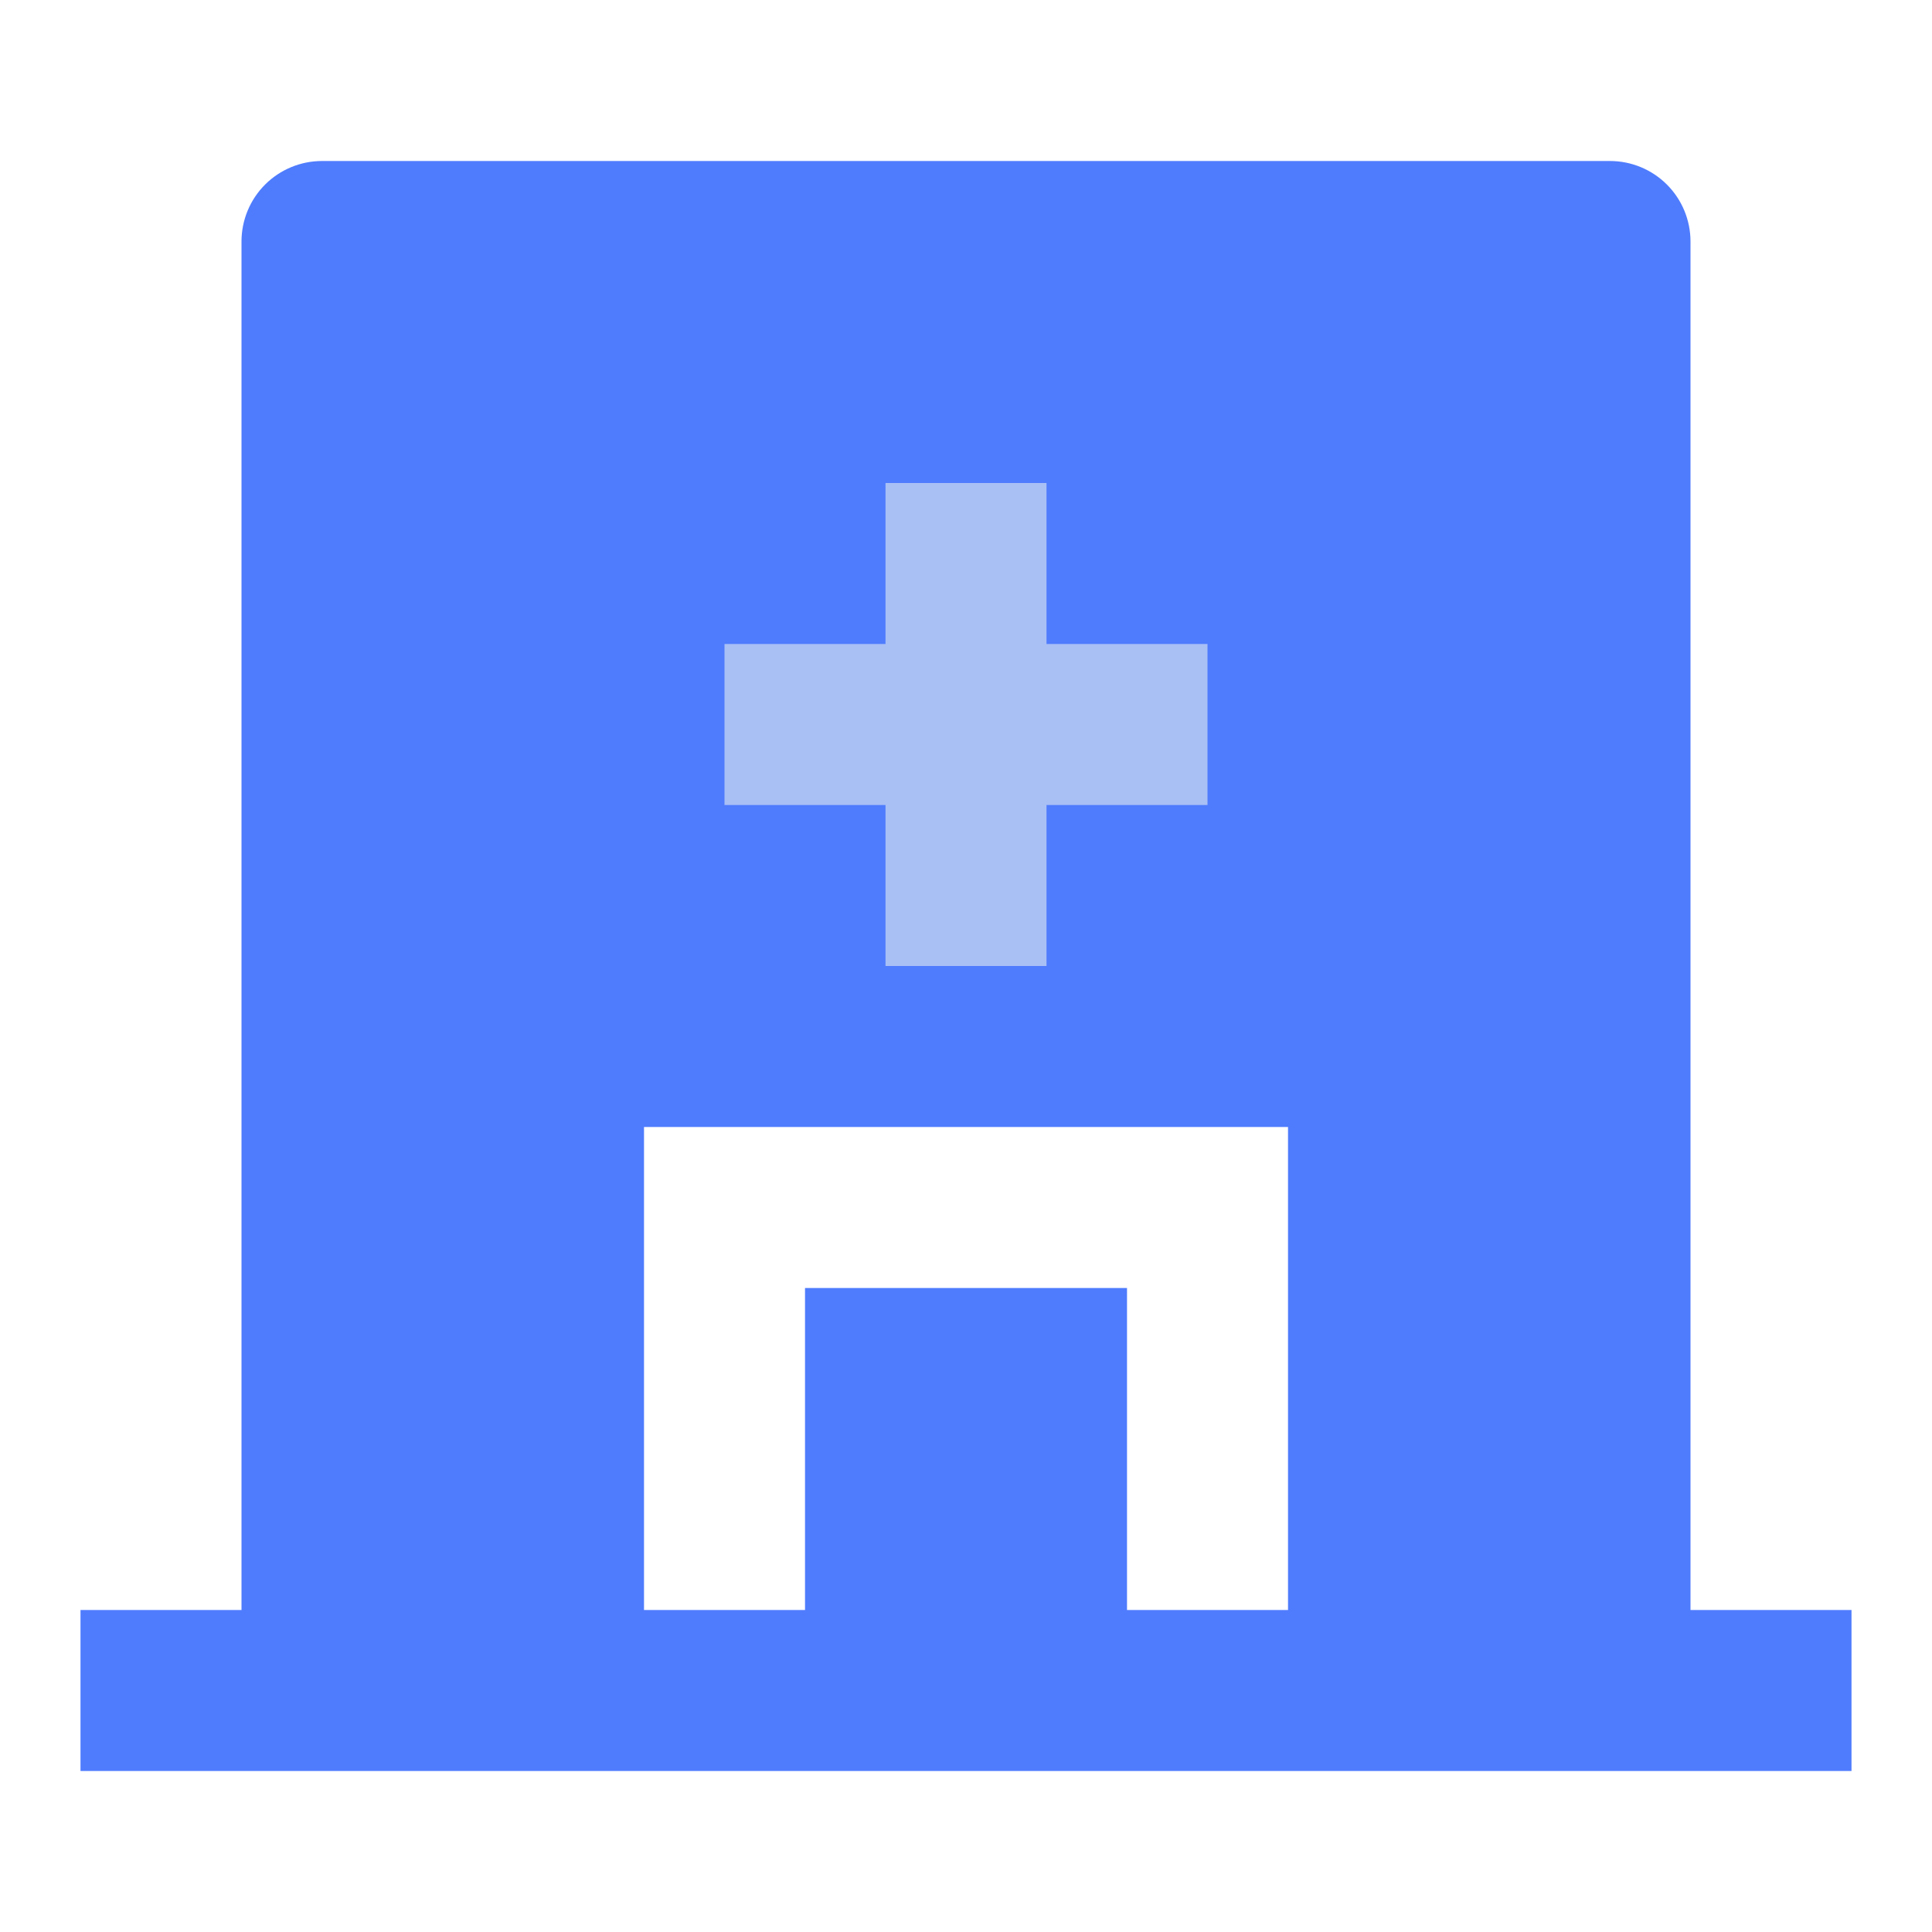 <svg width="80" height="80" viewBox="0 0 80 80" fill="none" xmlns="http://www.w3.org/2000/svg">
<rect x="20" y="19" width="41" height="23.533" fill="#A9C0F5"/>
<path d="M70 66.666H76.667V73.333H3.333V66.666H10V10C10 9.116 10.351 8.268 10.976 7.643C11.602 7.018 12.449 6.667 13.334 6.667H66.667C67.551 6.667 68.399 7.018 69.024 7.643C69.649 8.268 70 9.116 70 10V66.666ZM36.667 26.666H30V33.333H36.667V40H43.334V33.333H50V26.666H43.334V20H36.667V26.666ZM46.667 66.666H53.334V46.666H26.667V66.666H33.334V53.333H46.667V66.666Z" fill="#4F7CFD"/>
</svg>
